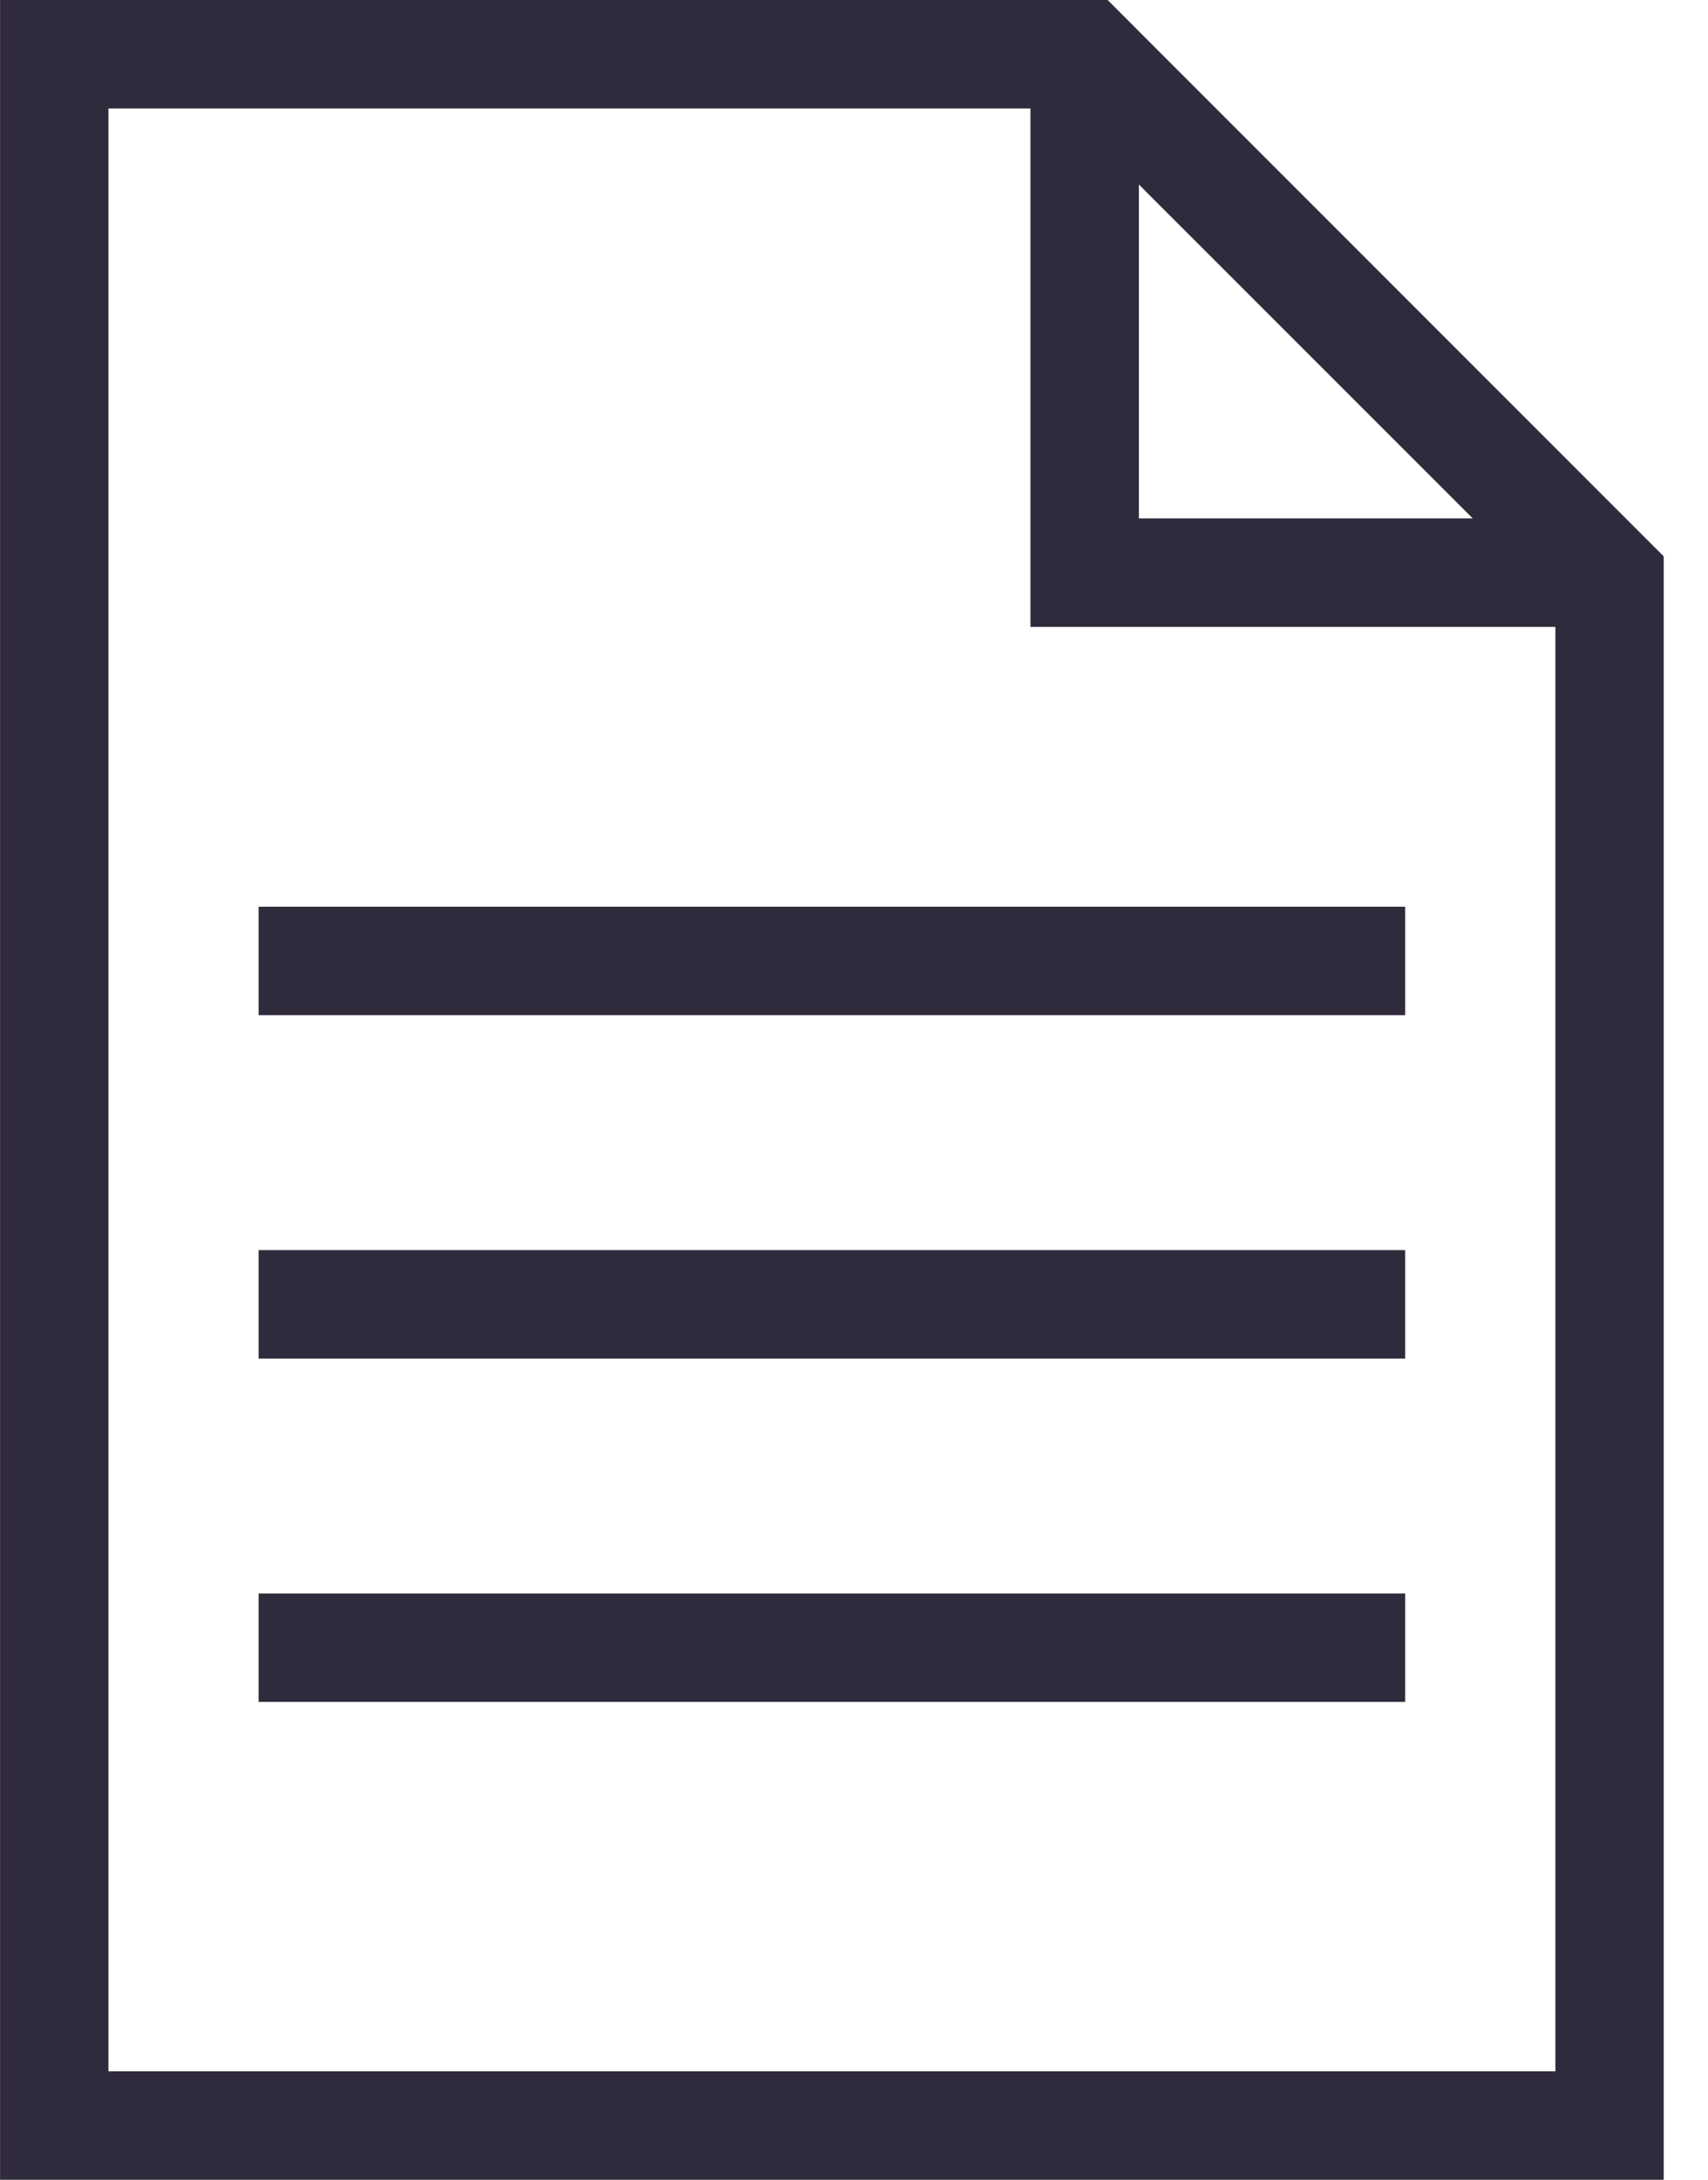 <?xml version="1.0" encoding="UTF-8"?>
<svg width="29px" height="37px" viewBox="0 0 29 37" version="1.1" xmlns="http://www.w3.org/2000/svg" xmlns:xlink="http://www.w3.org/1999/xlink">
    <!-- Generator: Sketch 55.1 (78136) - https://sketchapp.com -->
    <title>edocs-icon</title>
    <desc>Created with Sketch.</desc>
    <g id="edocs-icon" stroke="none" stroke-width="1" fill="none" fill-rule="evenodd">
        <g id="Group-5" fill="#302A3D">
            <path d="M0.001,0 L0.001,37 L28.248,37 L28.248,9.444 L18.806,0 L0.001,0 Z M1.841,1.841 L17.496,1.841 L17.496,10.641 L26.409,10.641 L26.409,35.159 L1.841,35.159 L1.841,1.841 Z M19.337,3.132 L25.005,8.799 L19.337,8.799 L19.337,3.132 Z" id="Fill-1"></path>
            <polygon id="Fill-2" points="4.391 17.232 23.858 17.232 23.858 15.391 4.391 15.391"></polygon>
            <polygon id="Fill-3" points="4.391 23.061 23.858 23.061 23.858 21.22 4.391 21.22"></polygon>
            <polygon id="Fill-4" points="4.391 28.889 23.858 28.889 23.858 27.048 4.391 27.048"></polygon>
        </g>
    </g>
</svg>